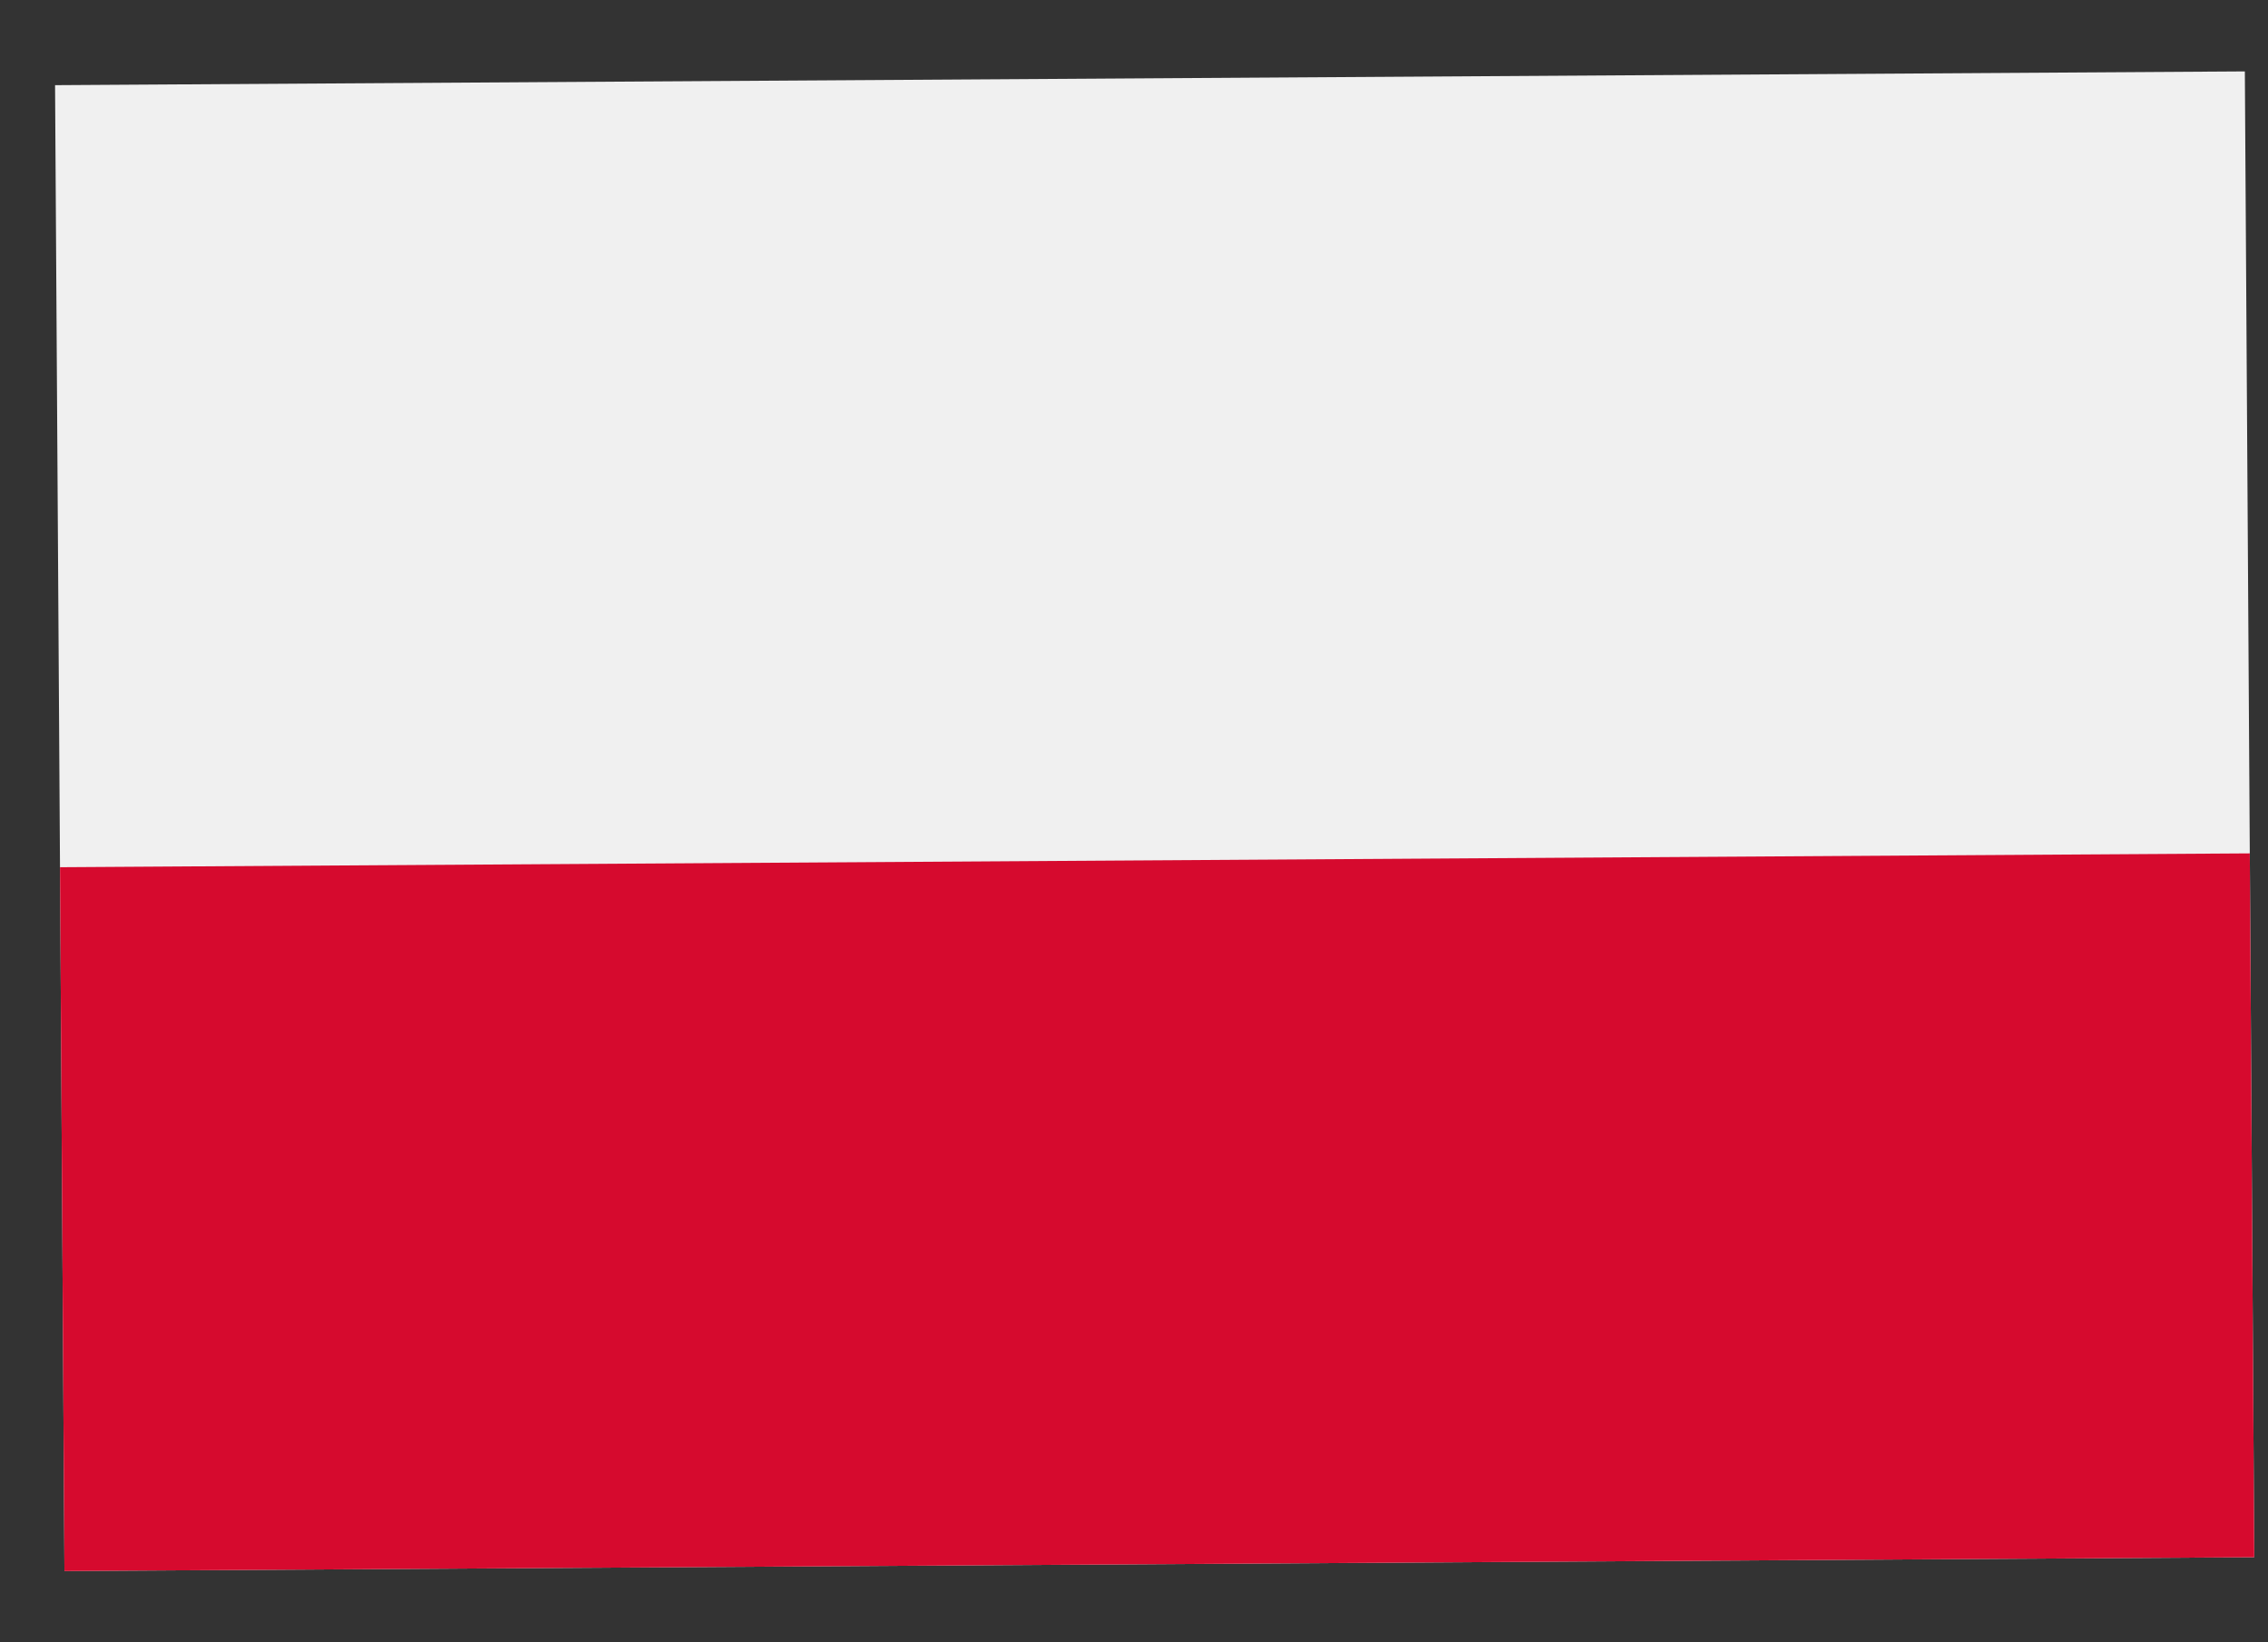 <svg width="29" height="21" viewBox="0 0 29 21" fill="none" xmlns="http://www.w3.org/2000/svg">
<rect x="0" y="0" width="29" height="21" fill="#333333" stroke="none"/>
<path d="M0.704 1.089L28.704 0.913L28.824 19.912L0.824 20.089L0.704 1.089Z" fill="#F0F0F0"/>
<path d="M0.767 11.089L28.767 10.912L28.824 19.912L0.824 20.089L0.767 11.089Z" fill="#D60A2E"/>
</svg>
